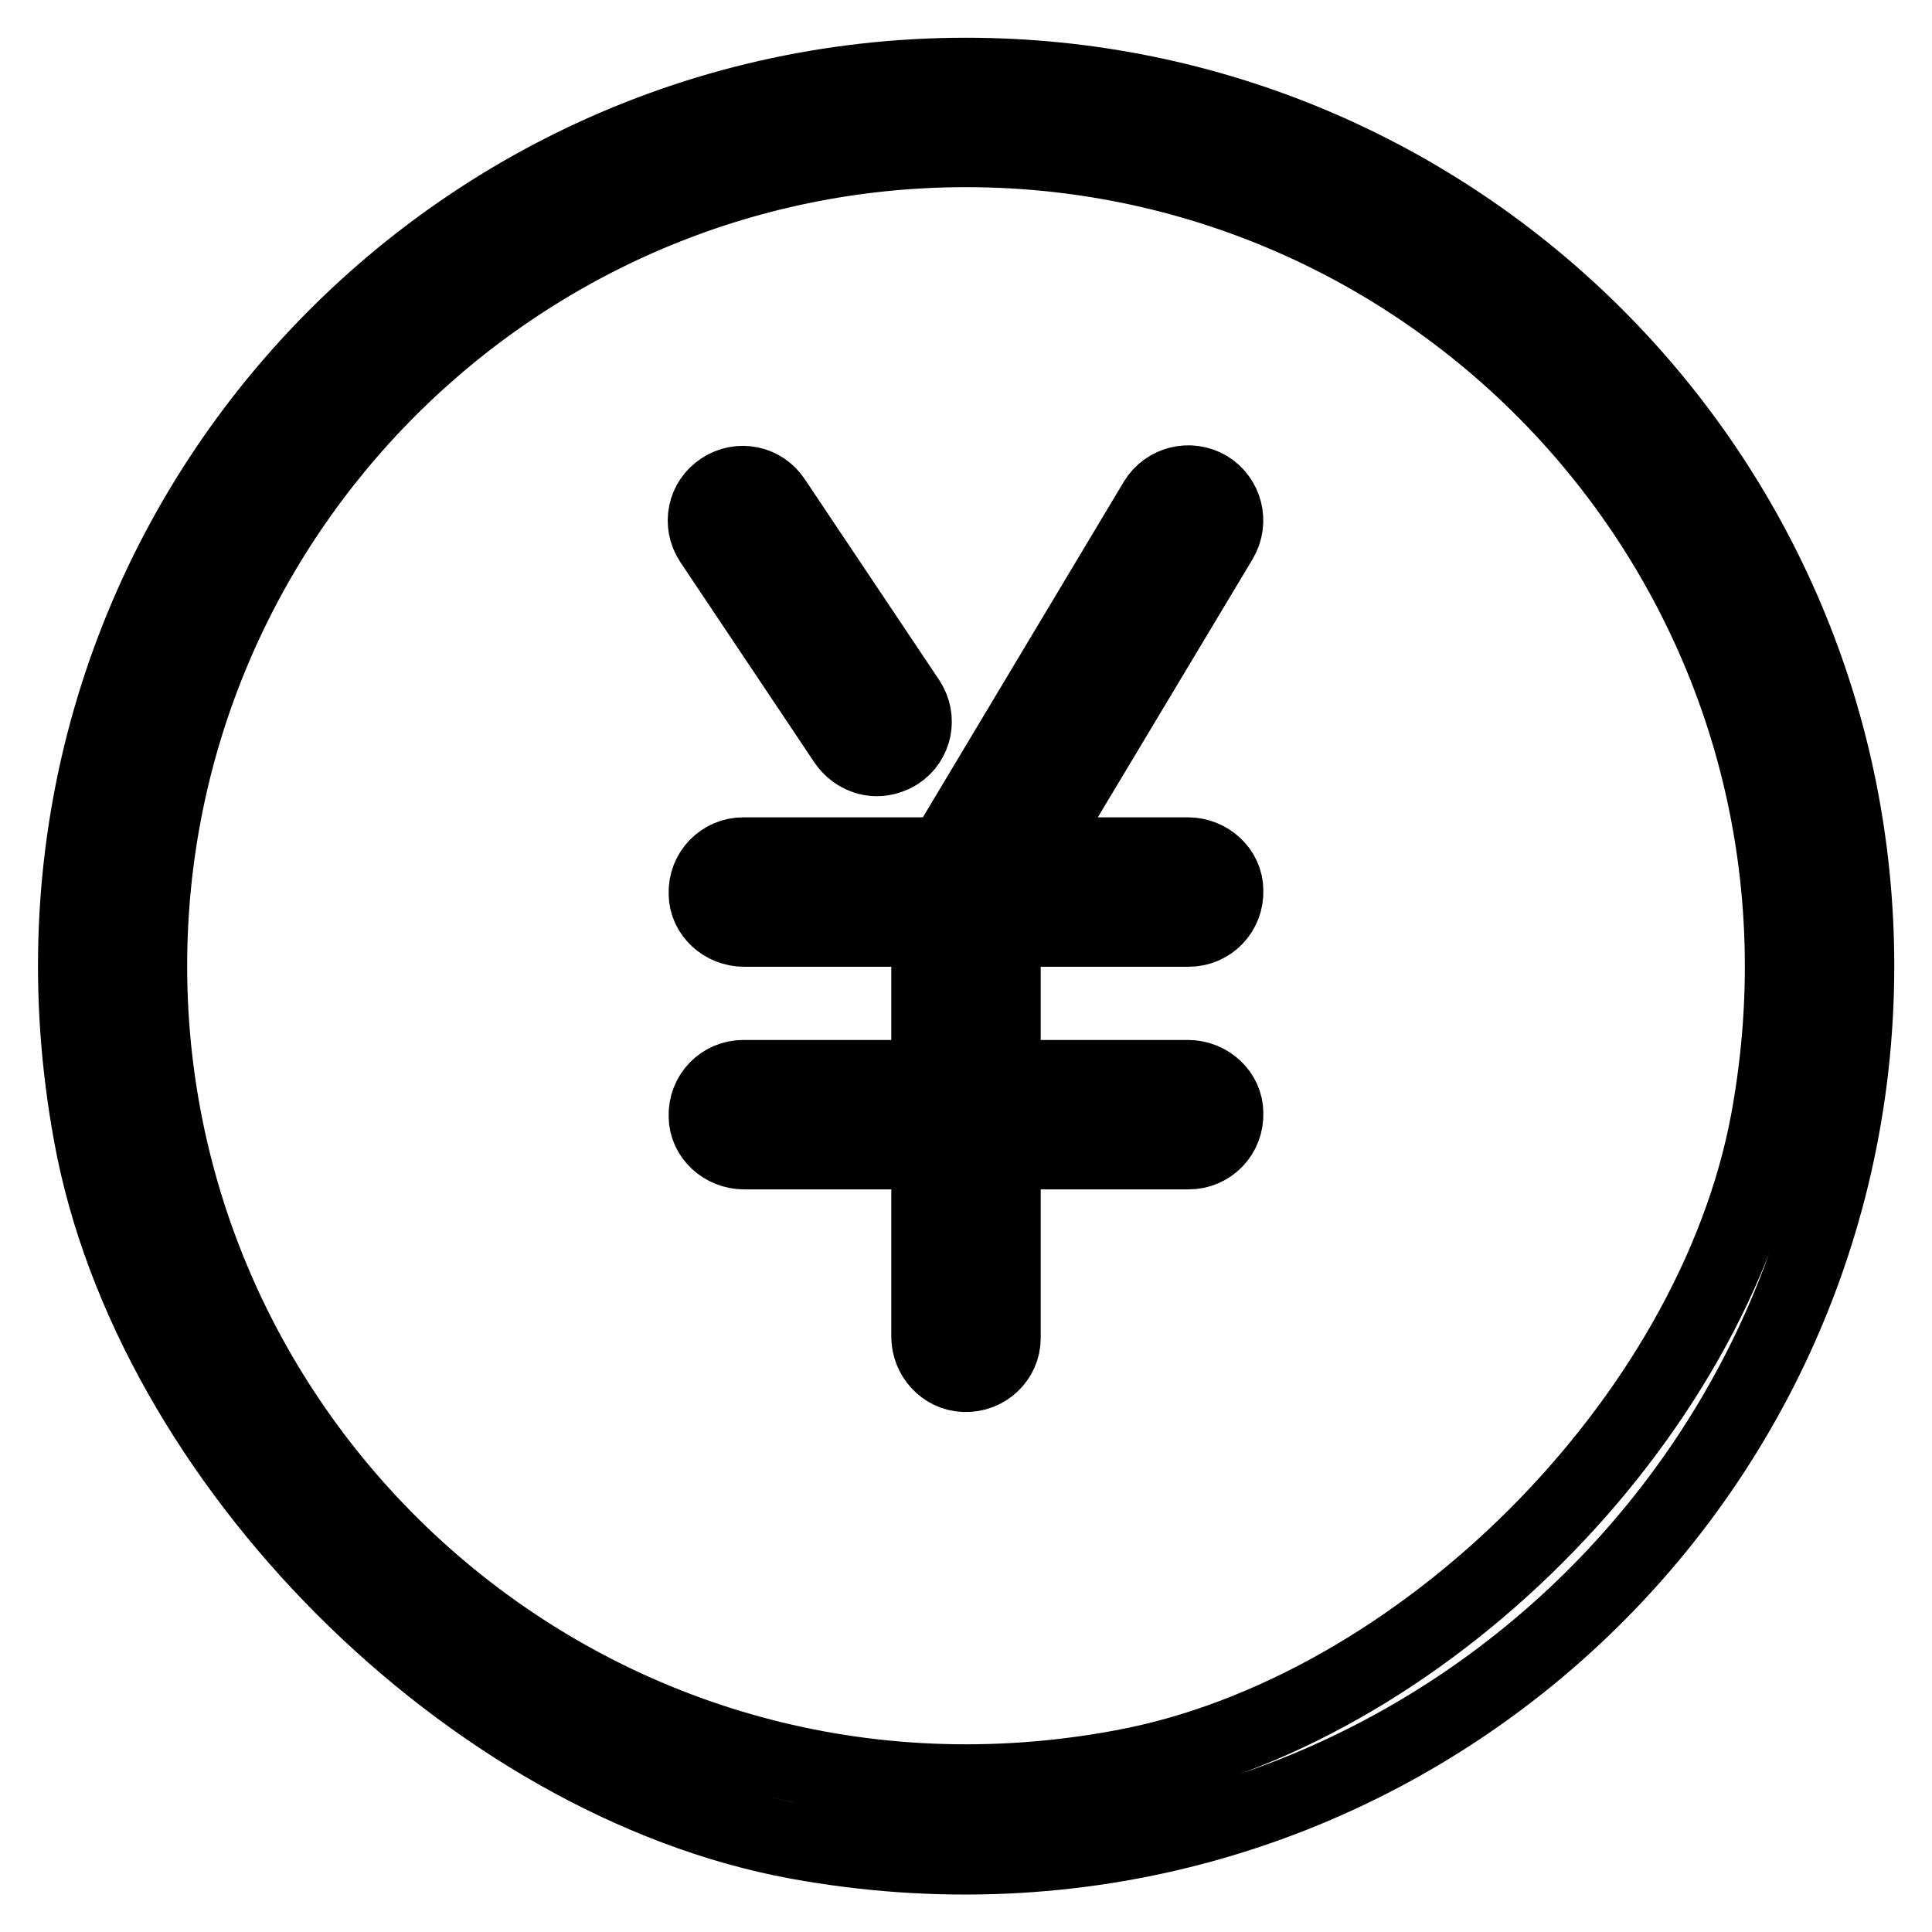 <?xml version="1.0" encoding="utf-8"?>
<!-- Svg Vector Icons : http://www.onlinewebfonts.com/icon -->
<!DOCTYPE svg PUBLIC "-//W3C//DTD SVG 1.1//EN" "http://www.w3.org/Graphics/SVG/1.1/DTD/svg11.dtd">
<svg version="1.1" xmlns="http://www.w3.org/2000/svg" xmlns:xlink="http://www.w3.org/1999/xlink" x="0px" y="0px" viewBox="0 0 256 256" enable-background="new 0 0 256 256" xml:space="preserve">
<g> <path stroke-width="10" fill-opacity="0" stroke="#000000"  d="M127.8,182.1c-2.7-0.1-4.7-2.4-4.7-5v-53.8c0-2.7,2.1-5,4.7-5c2.8-0.1,5.1,2.1,5.1,4.9v54.1 C132.9,180,130.6,182.2,127.8,182.1L127.8,182.1z"/> <path stroke-width="10" fill-opacity="0" stroke="#000000"  d="M157.5,152.6H98.6c-2.7,0-5-2.1-5-4.7c-0.1-2.8,2.1-5.1,4.9-5.1h58.9c2.7,0,5,2.1,5,4.7 C162.5,150.3,160.3,152.6,157.5,152.6z M157.5,123.1H98.6c-2.7,0-5-2.1-5-4.7c-0.1-2.8,2.1-5.1,4.9-5.1h58.9c2.7,0,5,2.1,5,4.7 C162.5,120.8,160.3,123.1,157.5,123.1z"/> <path stroke-width="10" fill-opacity="0" stroke="#000000"  d="M128,123.1c-0.9,0-1.8-0.3-2.7-0.8c-2.2-1.5-2.8-4.5-1.5-6.8l29.4-49.1c1.4-2.3,4.4-3.1,6.8-1.7 c2.3,1.4,3.1,4.4,1.7,6.8l-29.5,49.2C131.3,122.2,129.7,123.1,128,123.1z M116.2,100.5c-1.6,0-3.1-0.8-4.1-2.2L94.3,71.7 c-1.5-2.3-0.9-5.3,1.4-6.8c2.3-1.5,5.3-0.9,6.8,1.4l17.8,26.6c1.5,2.3,0.9,5.3-1.4,6.8C118.1,100.2,117.1,100.5,116.2,100.5z"/> <path stroke-width="10" fill-opacity="0" stroke="#000000"  d="M128,19.8c66.4,0,119,60.1,106.3,128.8c-7.4,39.6-46.1,78.3-85.6,85.6C80,247,19.8,194.4,19.8,128 C19.8,68.3,68.4,19.8,128,19.8 M128,10C55.5,10-1.7,75.4,12.1,150.4C20,193.7,62.3,236,105.6,244C180.6,257.7,246,200.5,246,128 C246,62.8,193.2,10,128,10z"/></g>
</svg>